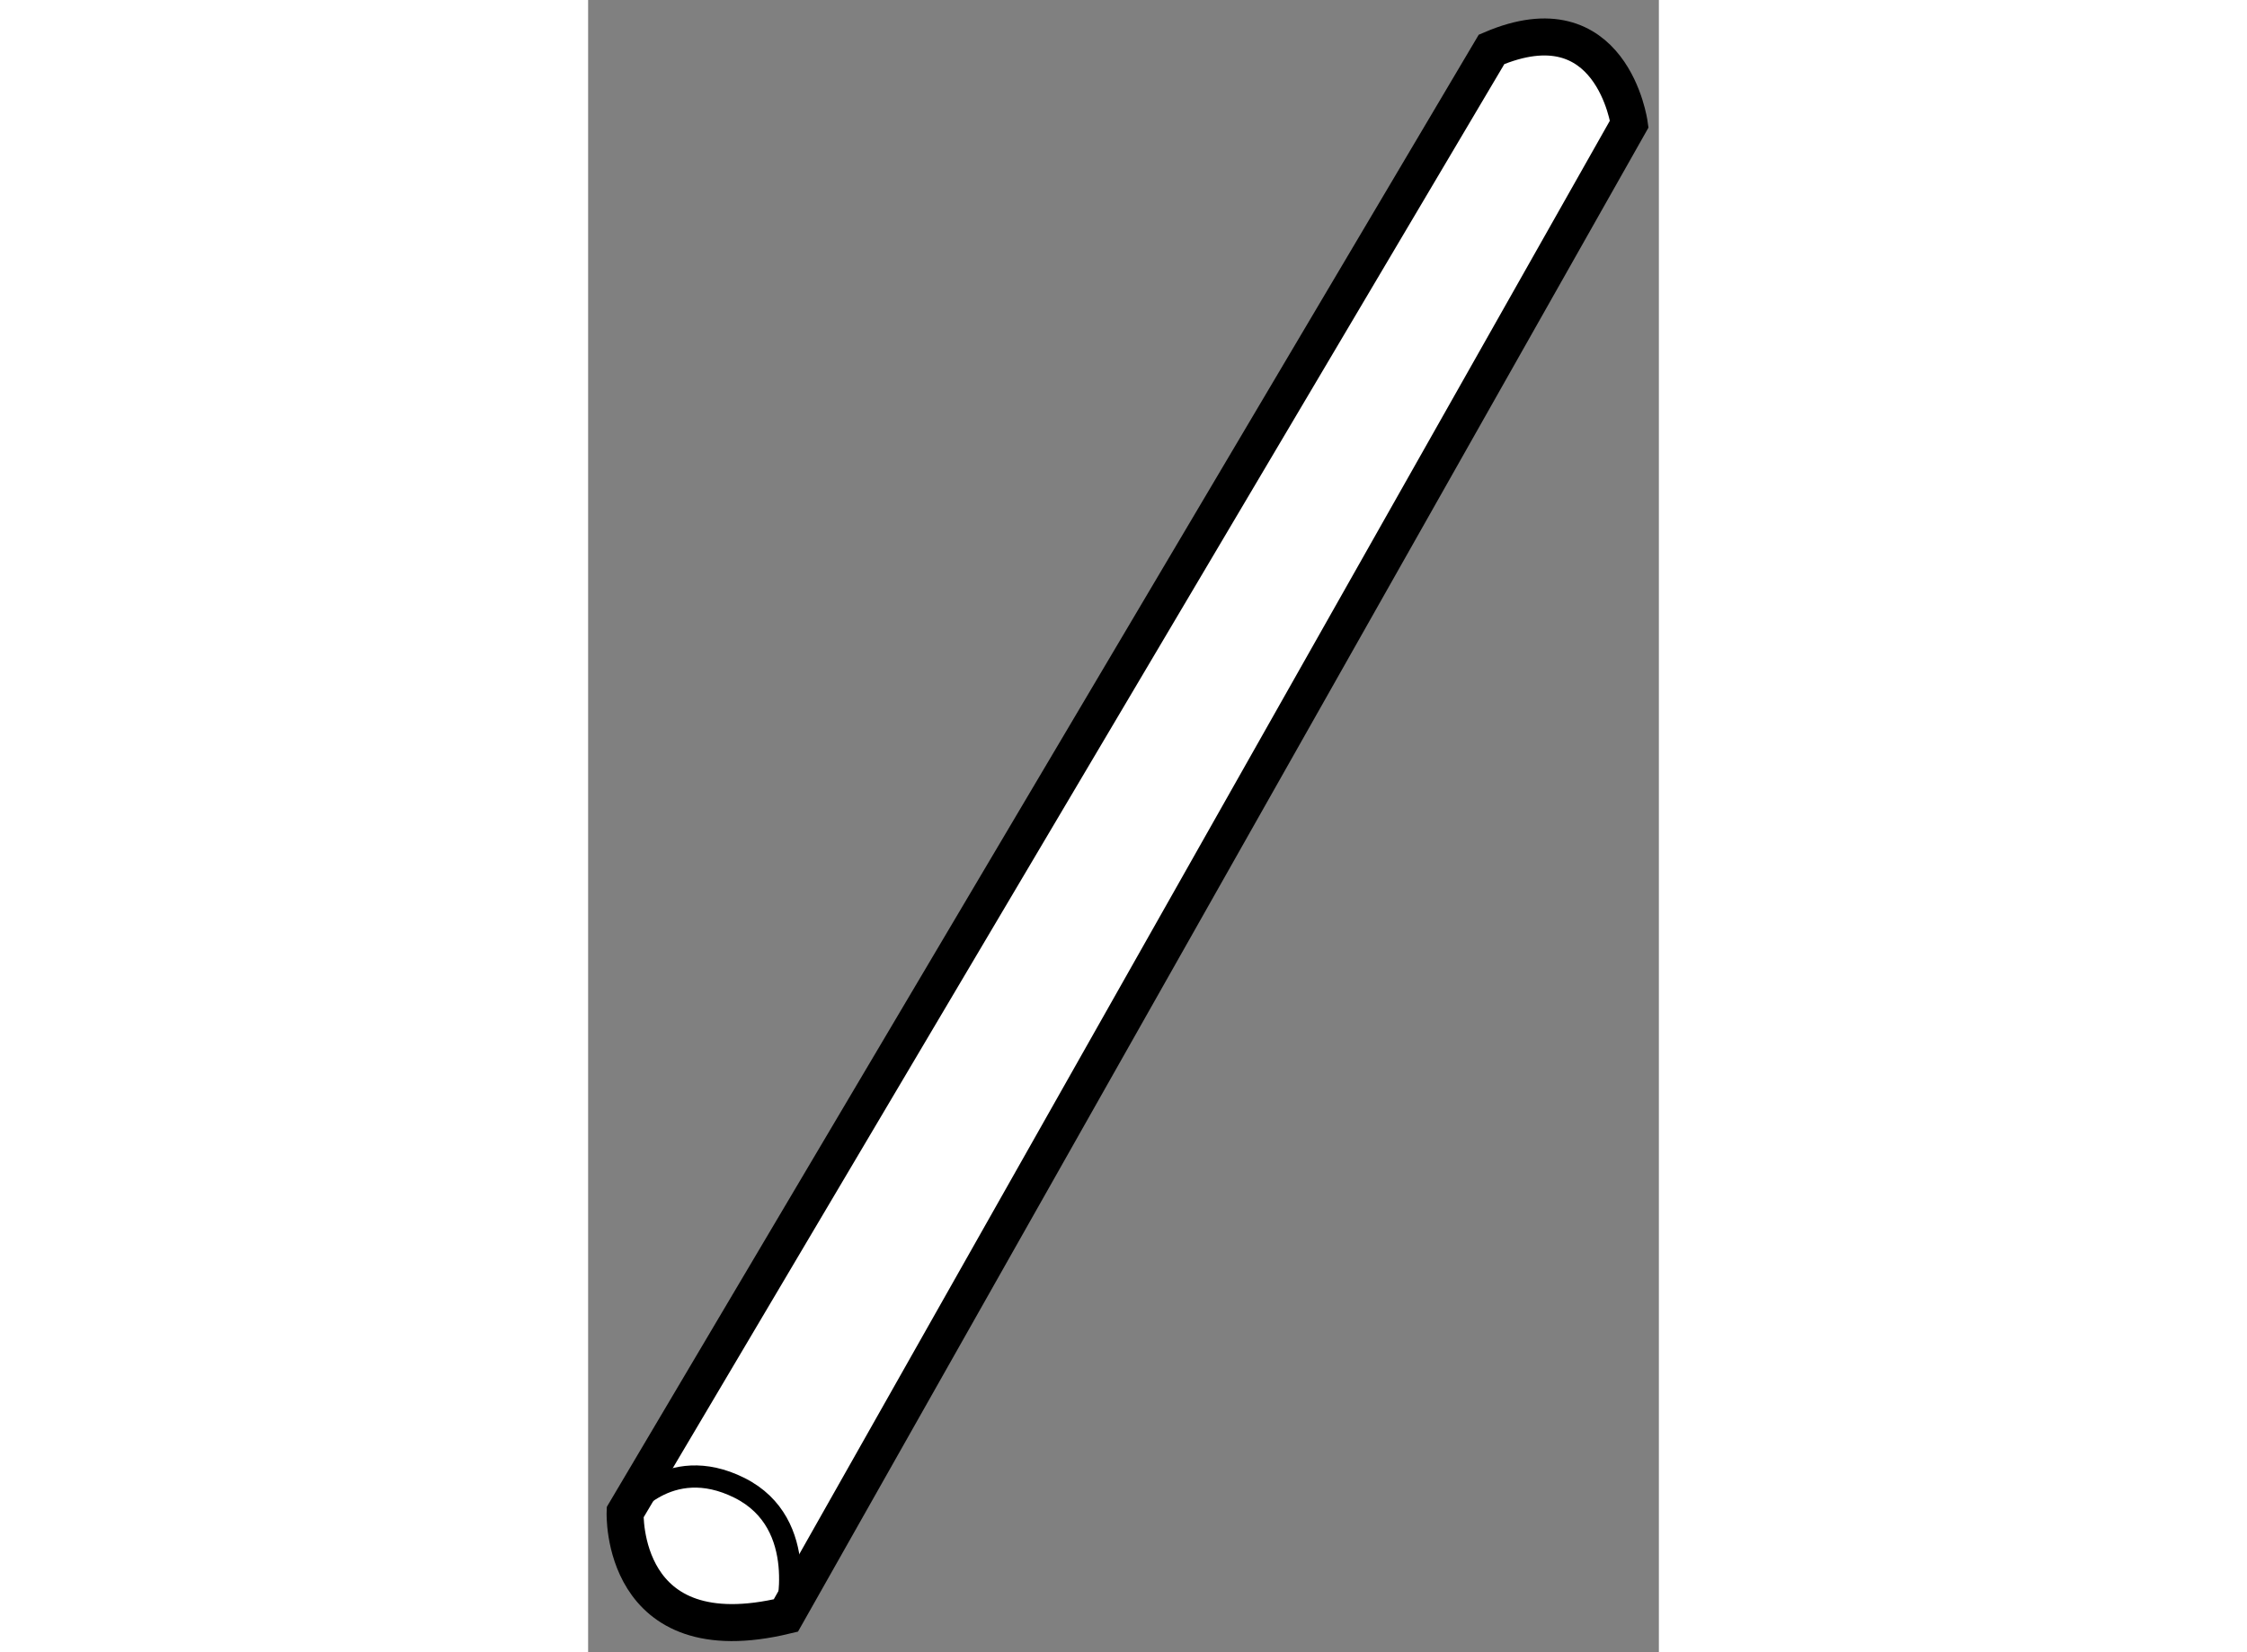 <?xml version="1.0" encoding="utf-8"?>
<!-- Generator: Adobe Illustrator 15.1.0, SVG Export Plug-In . SVG Version: 6.00 Build 0)  -->
<!DOCTYPE svg PUBLIC "-//W3C//DTD SVG 1.1//EN" "http://www.w3.org/Graphics/SVG/1.1/DTD/svg11.dtd">
<svg version="1.1" xmlns="http://www.w3.org/2000/svg" xmlns:xlink="http://www.w3.org/1999/xlink" x="0px" y="0px" width="244.8px"
	 height="180px" viewBox="157.73 4.565 14.469 22.326" enable-background="new 0 0 244.8 180" xml:space="preserve">
	
<rect x="157.73" y="4.565" width="14.469" height="22.326" fill="#808080" stroke="none"/>
	
<g><path fill="#FFFFFF" stroke="#000000" stroke-width="0.5" d="M169.938,5.232L158.23,25c0,0-0.076,1.937,2.172,1.395L171.799,6.24
			C171.799,6.24,171.564,4.535,169.938,5.232z"></path><path fill="none" stroke="#000000" stroke-width="0.3" d="M158.23,25c0,0,0.578-0.813,1.545-0.33
			c0.969,0.484,0.627,1.725,0.627,1.725"></path></g>


</svg>